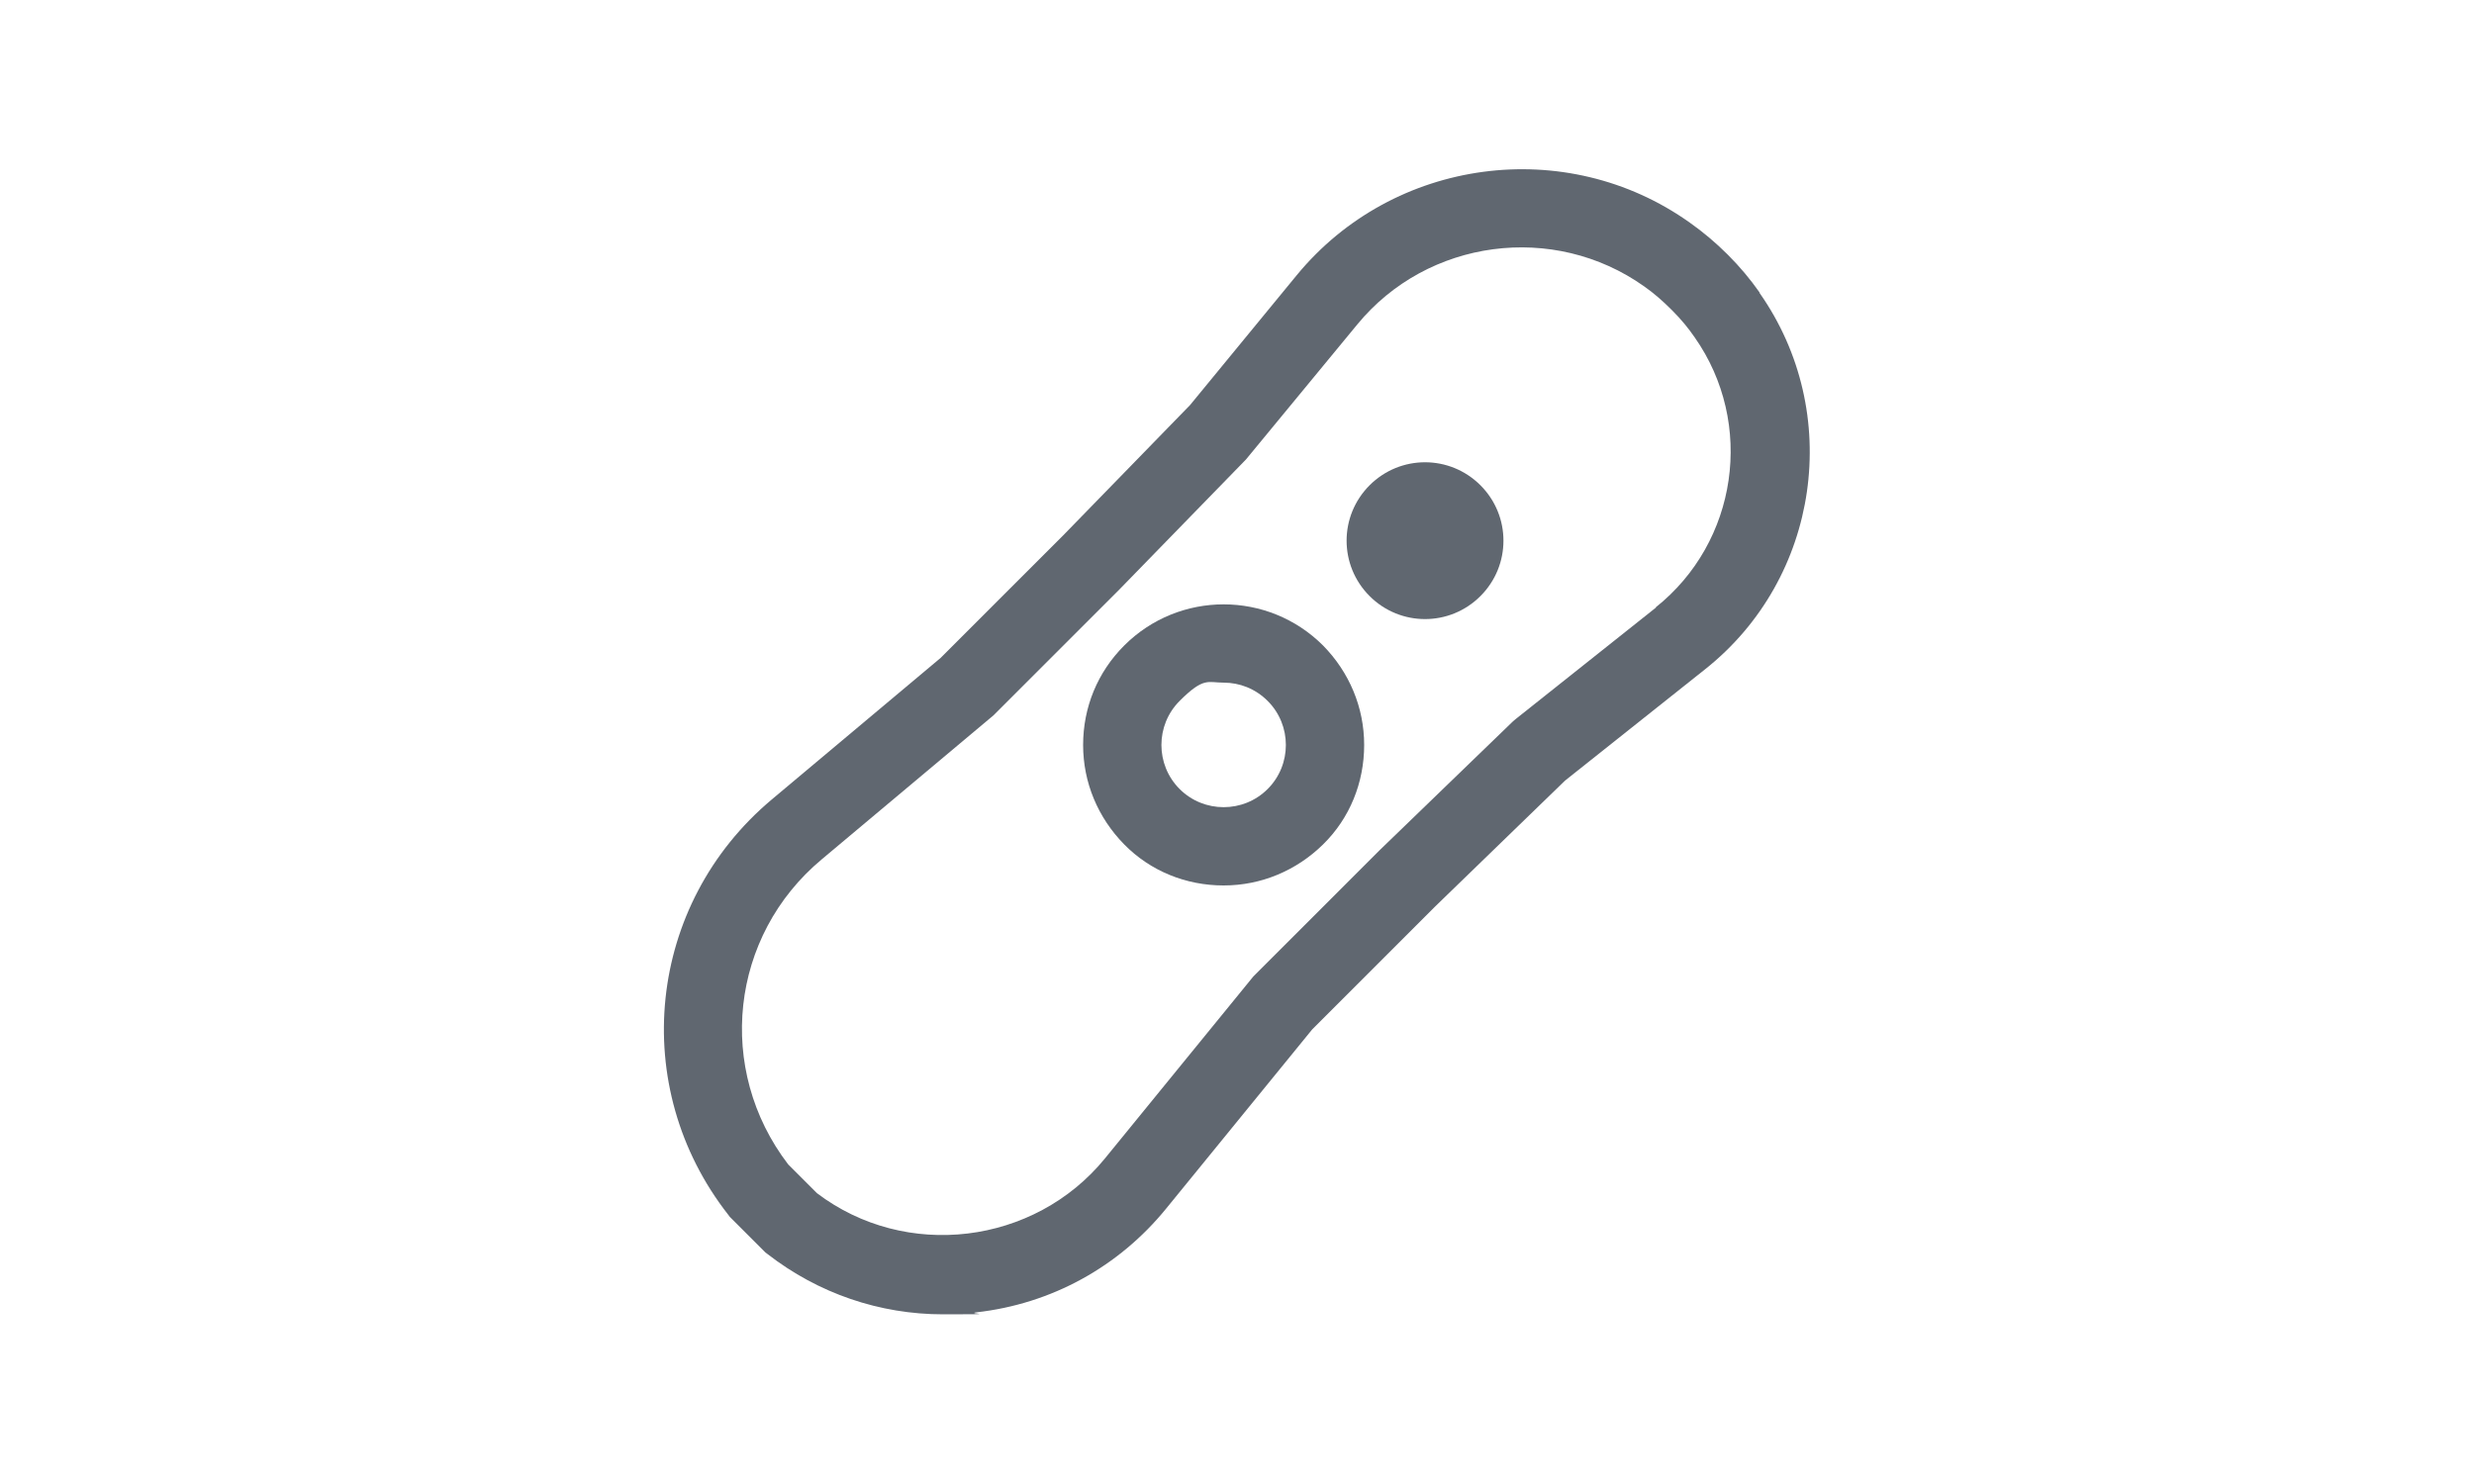 <?xml version="1.0" encoding="UTF-8"?><svg id="Layer_1" xmlns="http://www.w3.org/2000/svg" viewBox="0 0 500 300"><defs><style>.cls-1{fill:#606770;}</style></defs><path class="cls-1" d="M355.6,59.1c-1.9-2.7-4-5.2-6.3-7.5l-.2-.2c-2.3-2.3-4.9-4.5-7.6-6.4-25-17.8-59.9-13.1-79.4,10.6l-21.6,26.3-25.6,26.3-24.8,24.8-34.1,28.6c-25.3,21.2-29.1,58.1-8.8,84l.3,.4,7.2,7.2,.4,.3c10.3,8,22.7,12.2,35.5,12.2s4.4-.1,6.7-.4c15.2-1.7,28.8-9.2,38.4-21l29.5-36.2,24.8-24.8,26.3-25.5,28.3-22.5c23.2-18.4,28-51.9,11-76.1Zm-20.9,63.7l-28.3,22.5-.6,.5-27,26.1-24.9,24.9-.6,.6-30,36.8c-14.3,17.5-40.3,20.6-58.2,7l-5.8-5.8c-14.7-19.2-11.8-46.2,6.8-61.7l34.7-29.1,25.3-25.3,25.7-26.4,22.5-27.3c14.2-17.3,39.7-20.7,58-7.7,2,1.4,3.8,3,5.5,4.7l.2,.2c1.7,1.7,3.2,3.5,4.5,5.4,12.2,17.4,8.7,41.4-7.9,54.6Z"/><path class="cls-1" d="M276.8,98.1c-6.2,6.2-6.2,16.2,0,22.4,6.2,6.2,16.2,6.2,22.4,0s6.2-16.2,0-22.4-16.2-6.2-22.4,0Z"/><path class="cls-1" d="M227.2,130.5c-5.4,5.4-8.3,12.5-8.3,20.1s3,14.7,8.3,20.1,12.5,8.3,20.1,8.3,14.7-3,20.1-8.3,8.3-12.5,8.3-20.1-3-14.7-8.3-20.1c-11.1-11.1-29.1-11.1-40.2,0Zm29,29c-4.9,4.9-12.9,4.9-17.8,0s-4.9-12.9,0-17.8,5.7-3.7,8.9-3.7,6.4,1.2,8.9,3.7c4.9,4.9,4.9,12.9,0,17.8Z"/></svg>